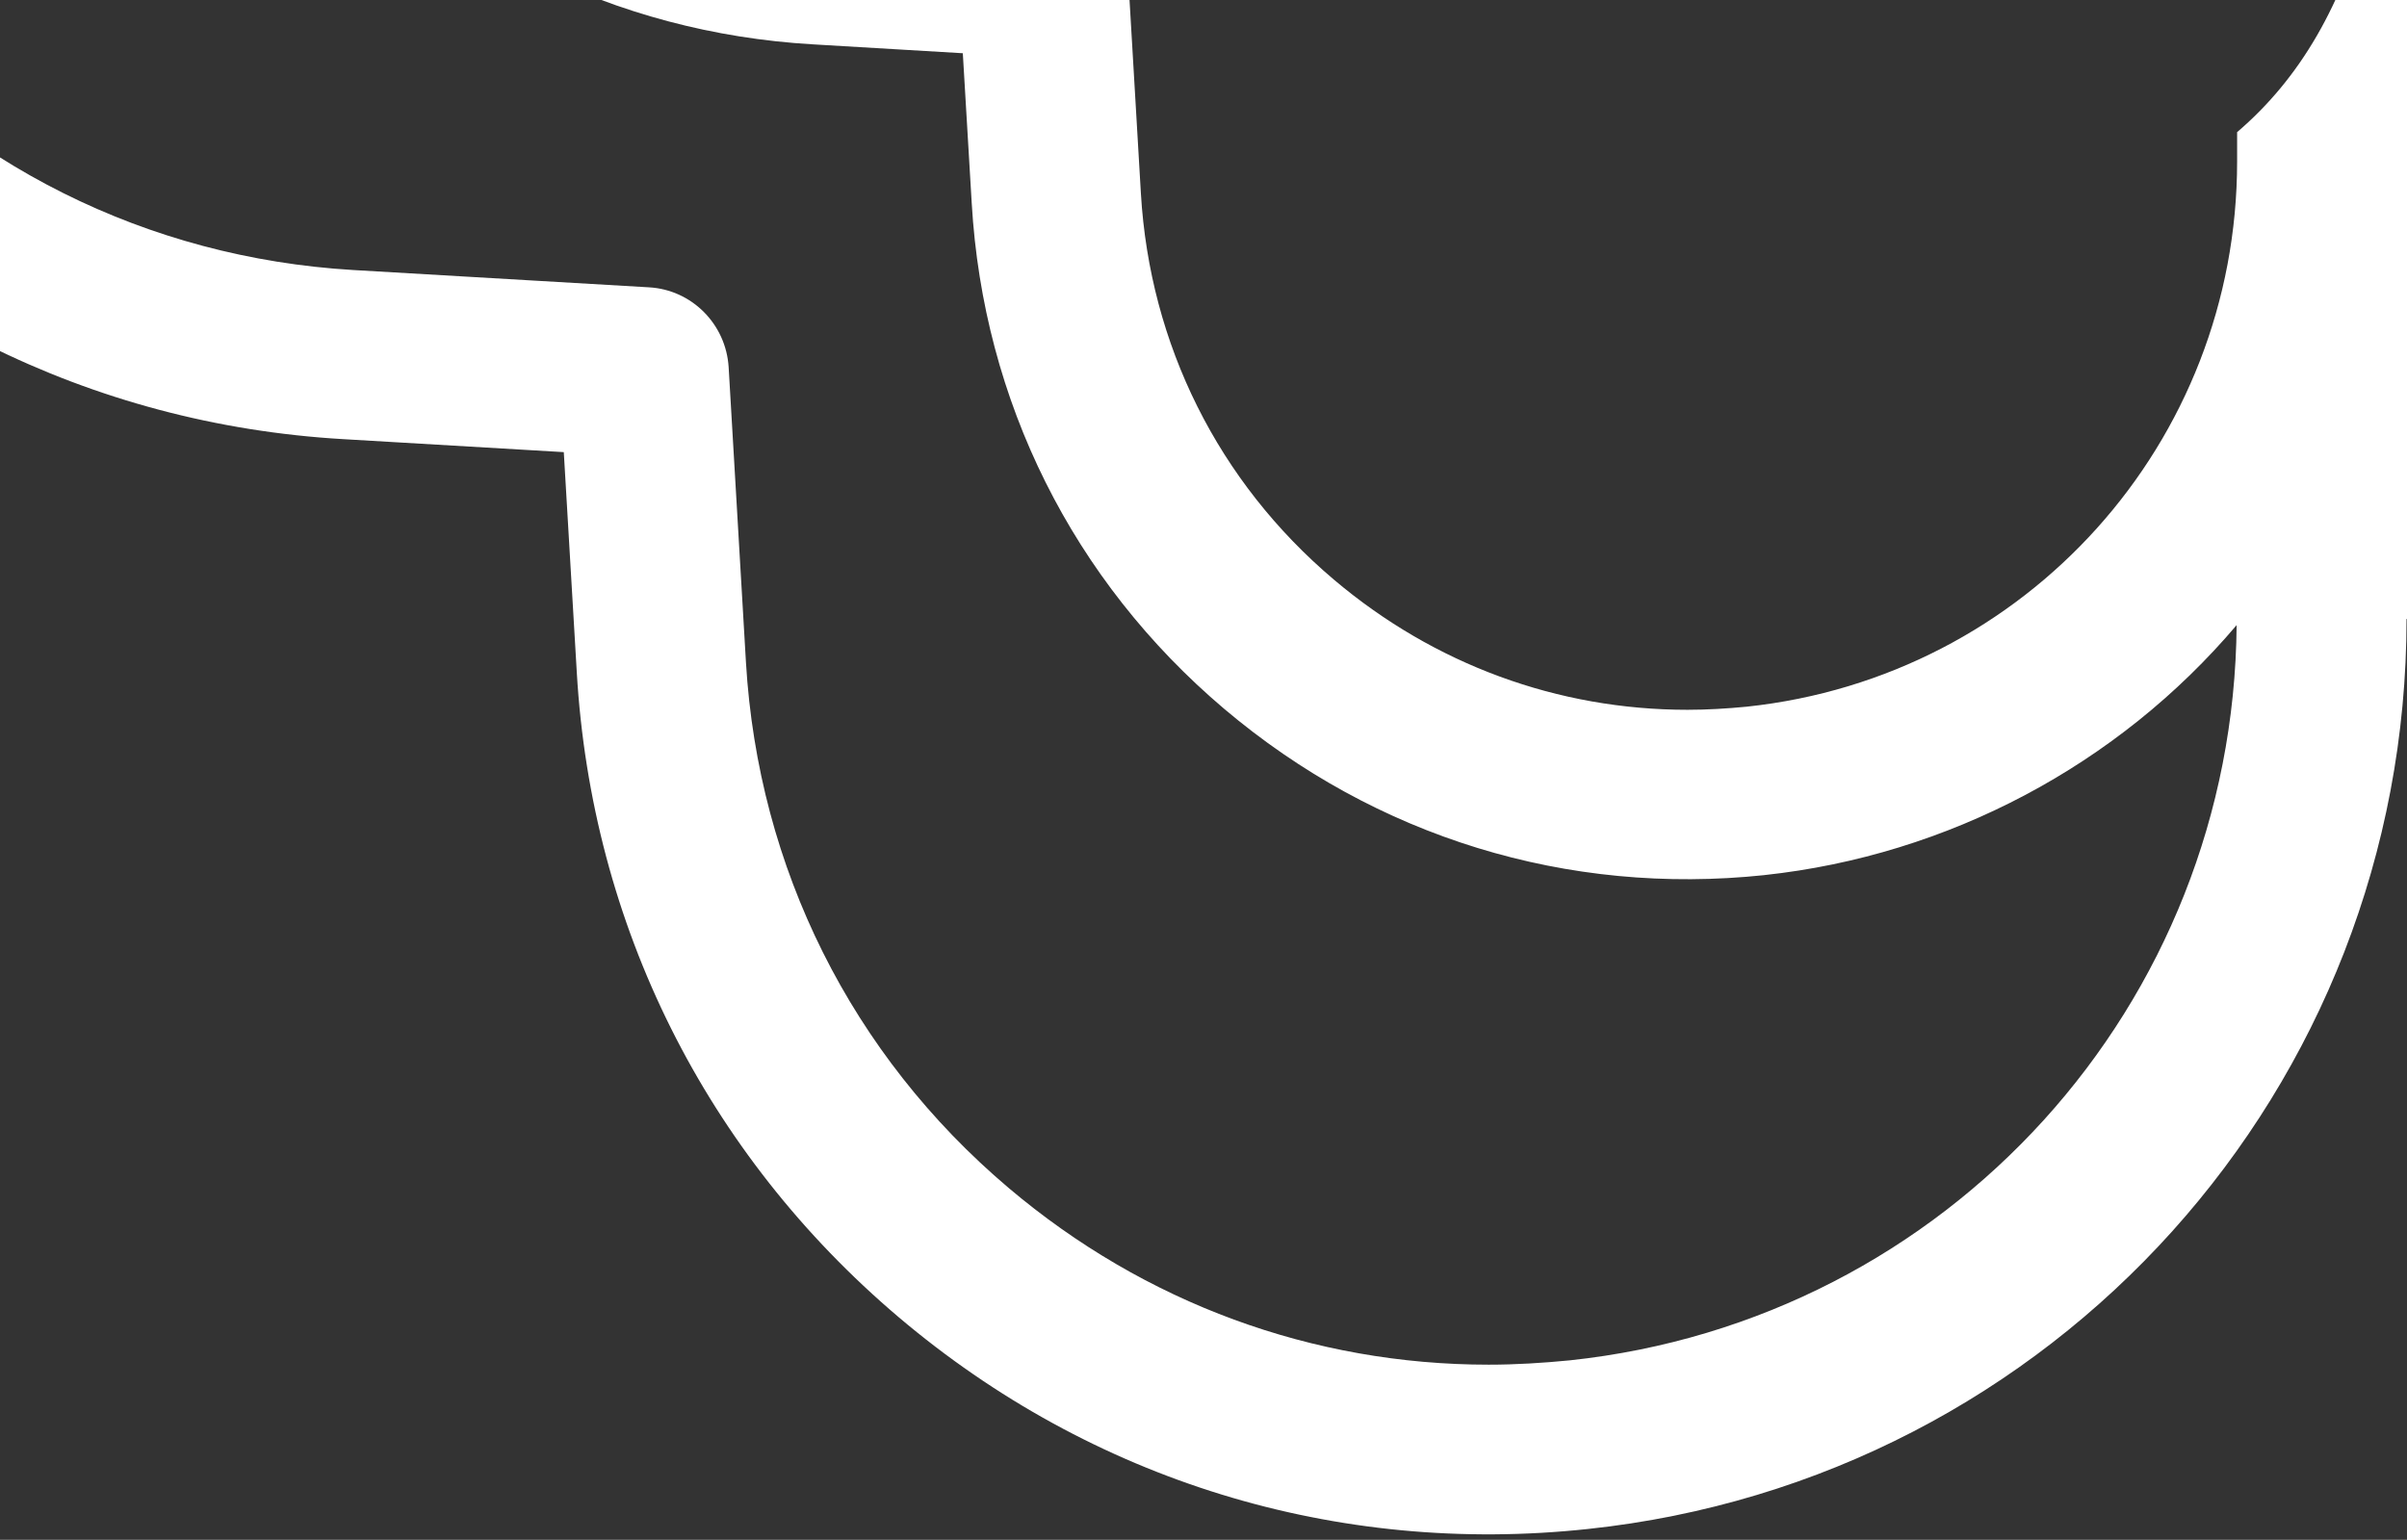 <svg width="436" height="279" viewBox="0 0 436 279" fill="none" xmlns="http://www.w3.org/2000/svg">
<rect x="0" y="0" width="436" height="279" fill="#333333" stroke="none"/>
<path d="M435.917 112.134C435.917 197.14 372.184 268.066 287.613 277.047C242.102 281.929 197.768 268.284 162.806 238.685C127.844 209.041 107.138 167.584 104.478 121.811L102.124 81.924L62.15 79.57C16.464 76.91 -25.037 56.16 -54.637 21.242C-84.28 -13.72 -97.881 -58.054 -93.042 -103.74C-83.931 -188.223 -13.049 -251.869 71.914 -251.869H250.08C200.601 -251.869 174.489 -236.263 160.147 -221.136H154.829C103.999 -221.136 61.539 -183.036 56.046 -132.337C53.126 -105.047 61.278 -78.499 79.02 -57.575C96.719 -36.65 121.567 -24.182 148.943 -22.613L189.834 -20.215C197.594 -19.779 203.784 -13.545 204.263 -5.742L206.661 35.061C208.274 62.437 220.698 87.329 241.623 105.028C259.801 120.416 282.208 128.612 305.661 128.612C309.192 128.612 312.81 128.394 316.428 128.045C367.084 122.64 405.228 80.18 405.228 29.263V23.945C428.114 4.371 435.787 -29.021 436.005 -88.003V112.177L435.917 112.134ZM319.654 158.56C283.908 162.353 249.208 151.673 221.744 128.437C194.324 105.202 178.107 72.682 176.015 36.805L174.402 9.646L147.2 8.033C111.323 5.941 78.802 -10.319 55.567 -37.696C32.419 -65.073 21.695 -99.729 25.488 -135.606C29.019 -168.911 45.41 -199.688 70.737 -221.136C1.991 -220.569 -55.16 -168.824 -62.483 -100.209C-66.407 -63.154 -55.291 -27.059 -31.183 1.363C-7.076 29.83 26.708 46.7 63.937 48.924L117.556 52.062C125.316 52.498 131.506 58.732 131.986 66.535L135.124 120.068C137.348 157.296 154.218 191.124 182.685 215.232C207.402 236.156 237.83 247.272 269.653 247.272C274.535 247.272 279.462 246.967 284.344 246.488C352.829 239.208 404.574 182.057 405.141 113.267C383.693 138.595 352.872 154.986 319.611 158.56H319.654Z" fill="white"/>
</svg>
